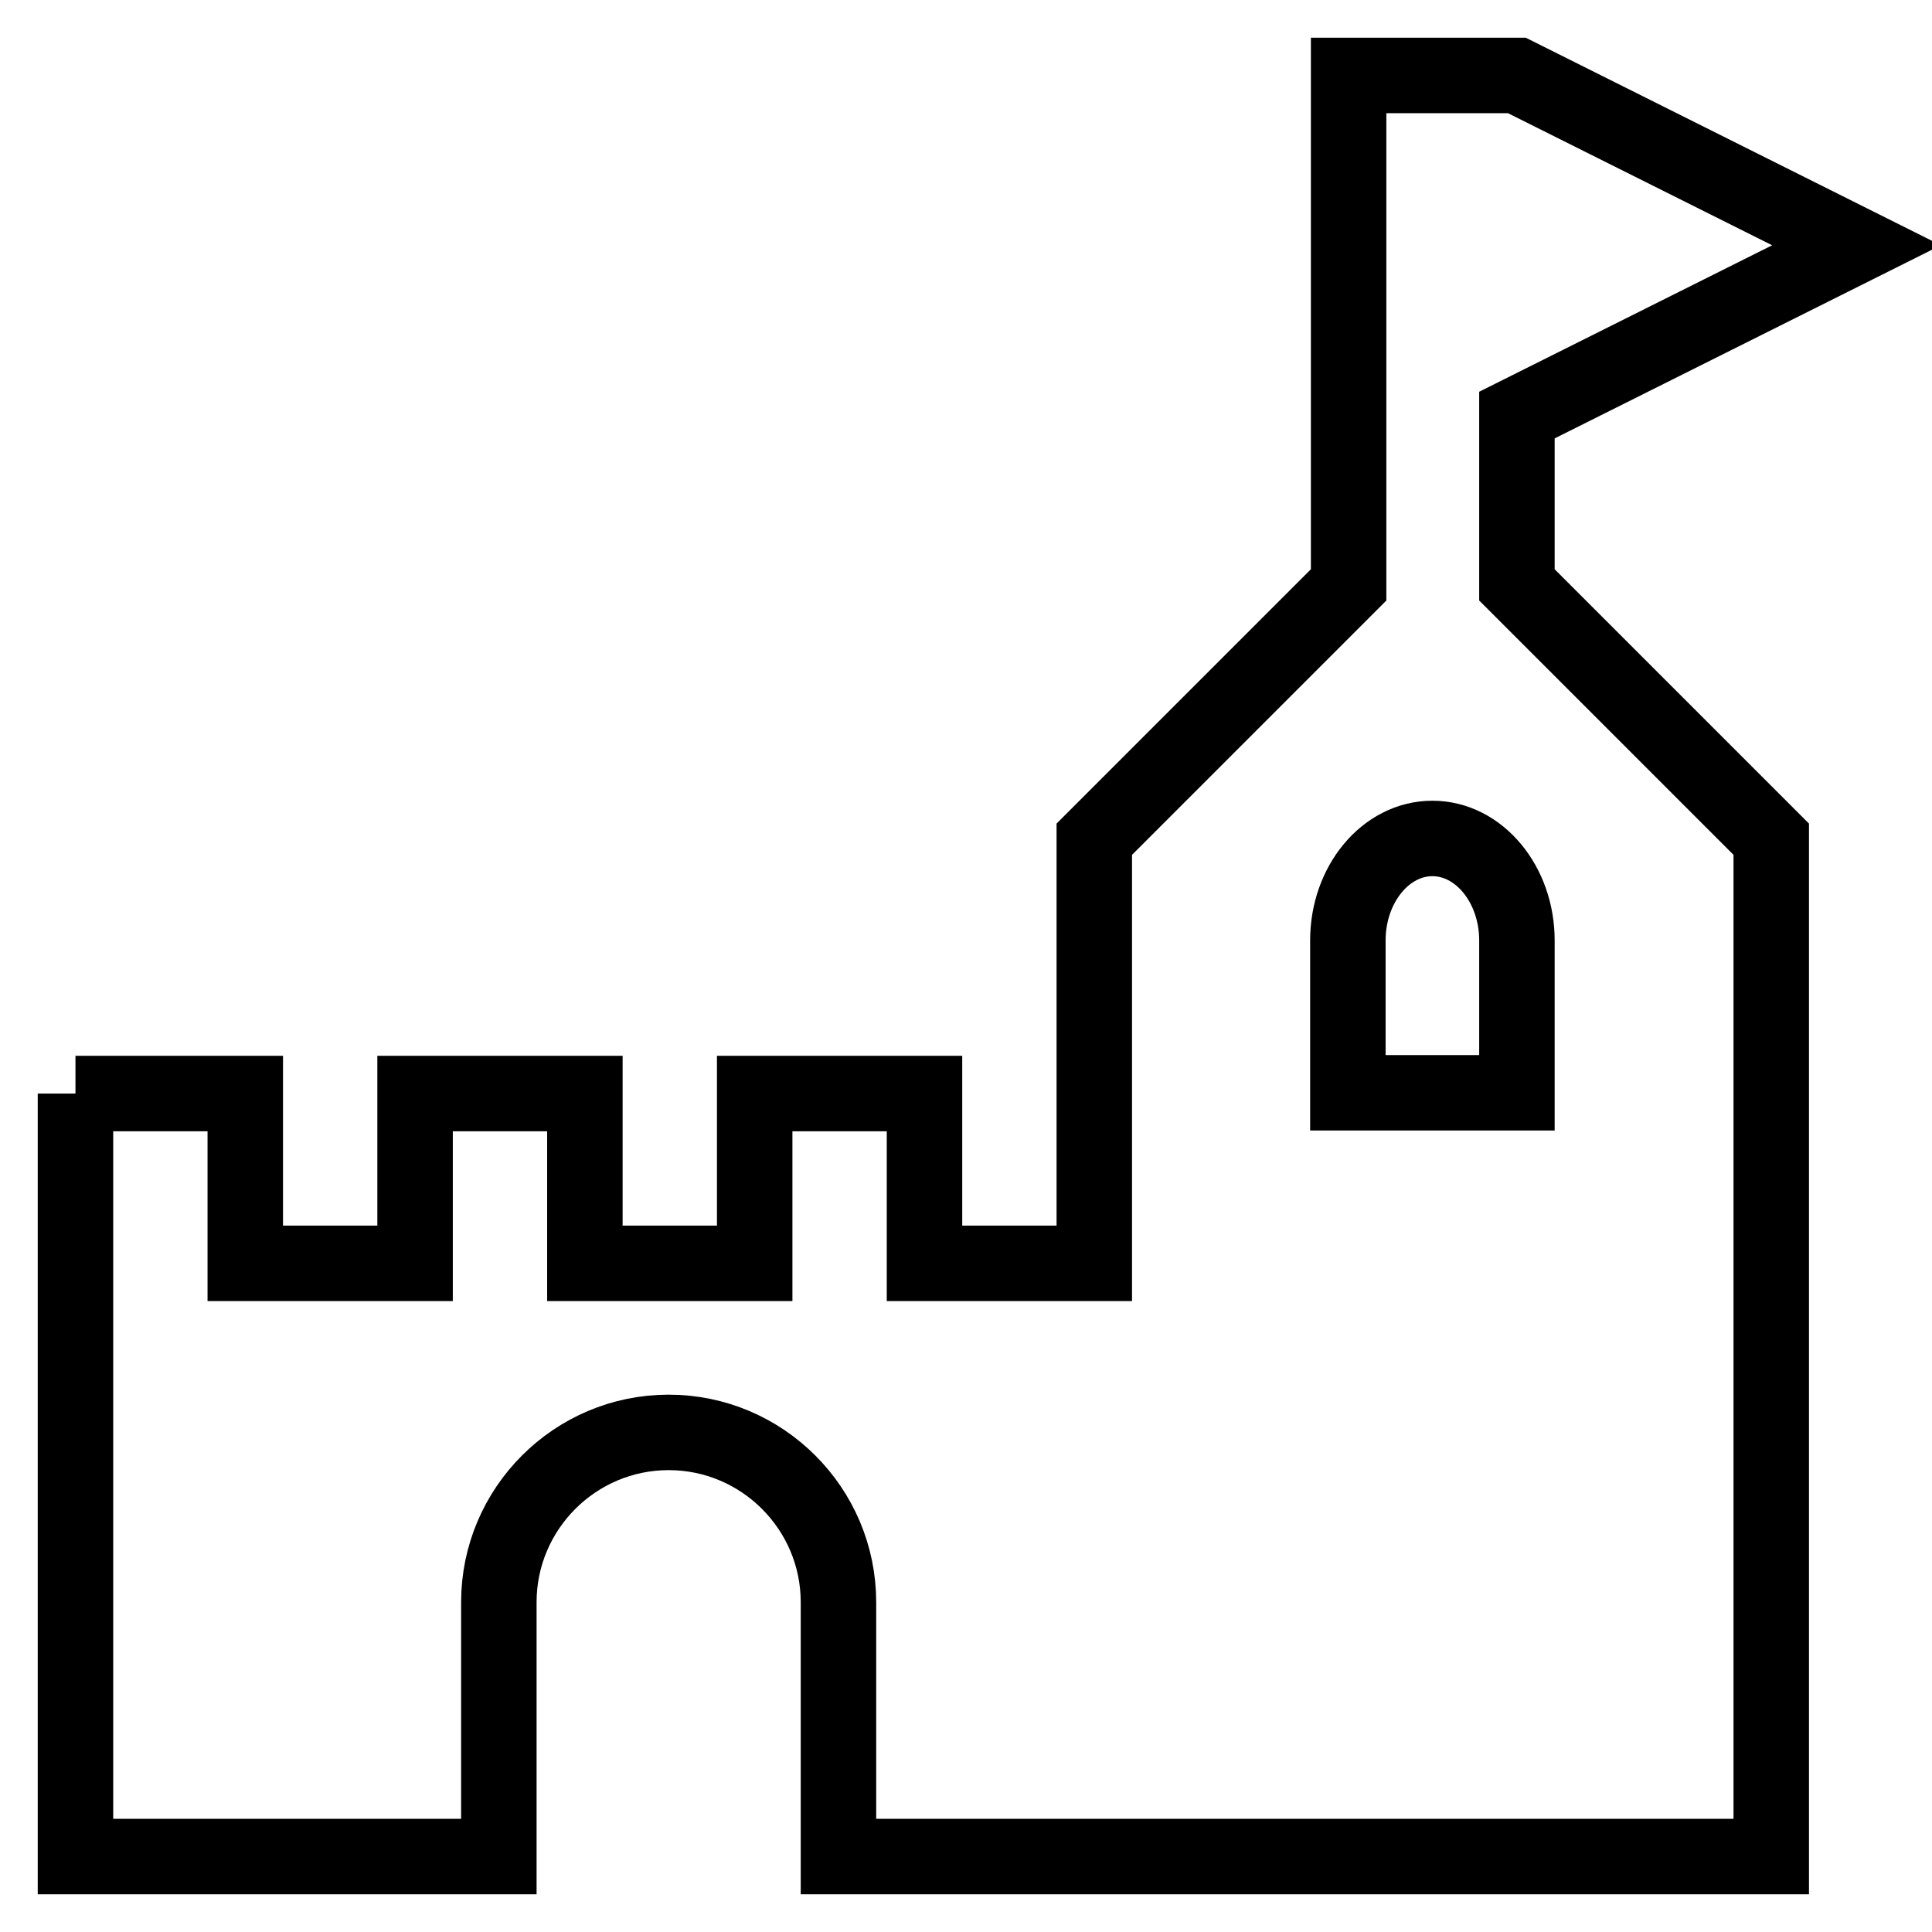 <?xml version="1.0" encoding="utf-8"?>
<!-- Svg Vector Icons : http://www.onlinewebfonts.com/icon -->
<!DOCTYPE svg PUBLIC "-//W3C//DTD SVG 1.1//EN" "http://www.w3.org/Graphics/SVG/1.1/DTD/svg11.dtd">
<svg version="1.1" xmlns="http://www.w3.org/2000/svg" xmlns:xlink="http://www.w3.org/1999/xlink" x="0px" y="0px" viewBox="0 0 256 256" enable-background="new 0 0 256 256" xml:space="preserve">
<g> <path stroke-width="10" fill-opacity="0" stroke="#000000"  d="M10,144.9h22.5v22.5H55v-22.5h22.5v22.5h22.5v-22.5h22.5v22.5h22.5v-56.2l33.7-33.7V10H201l45,22.5L201,55 v22.5l33.7,33.7V246H111.1v-33.7c0-12.4-10.1-22.5-22.5-22.5s-22.5,10.1-22.5,22.5V246H10V144.9 M189.8,111.1 c-6.2,0-11.2,6.1-11.2,13.5v20.2H201v-20.2C201,117.2,196,111.1,189.8,111.1L189.8,111.1z"/></g>
</svg>